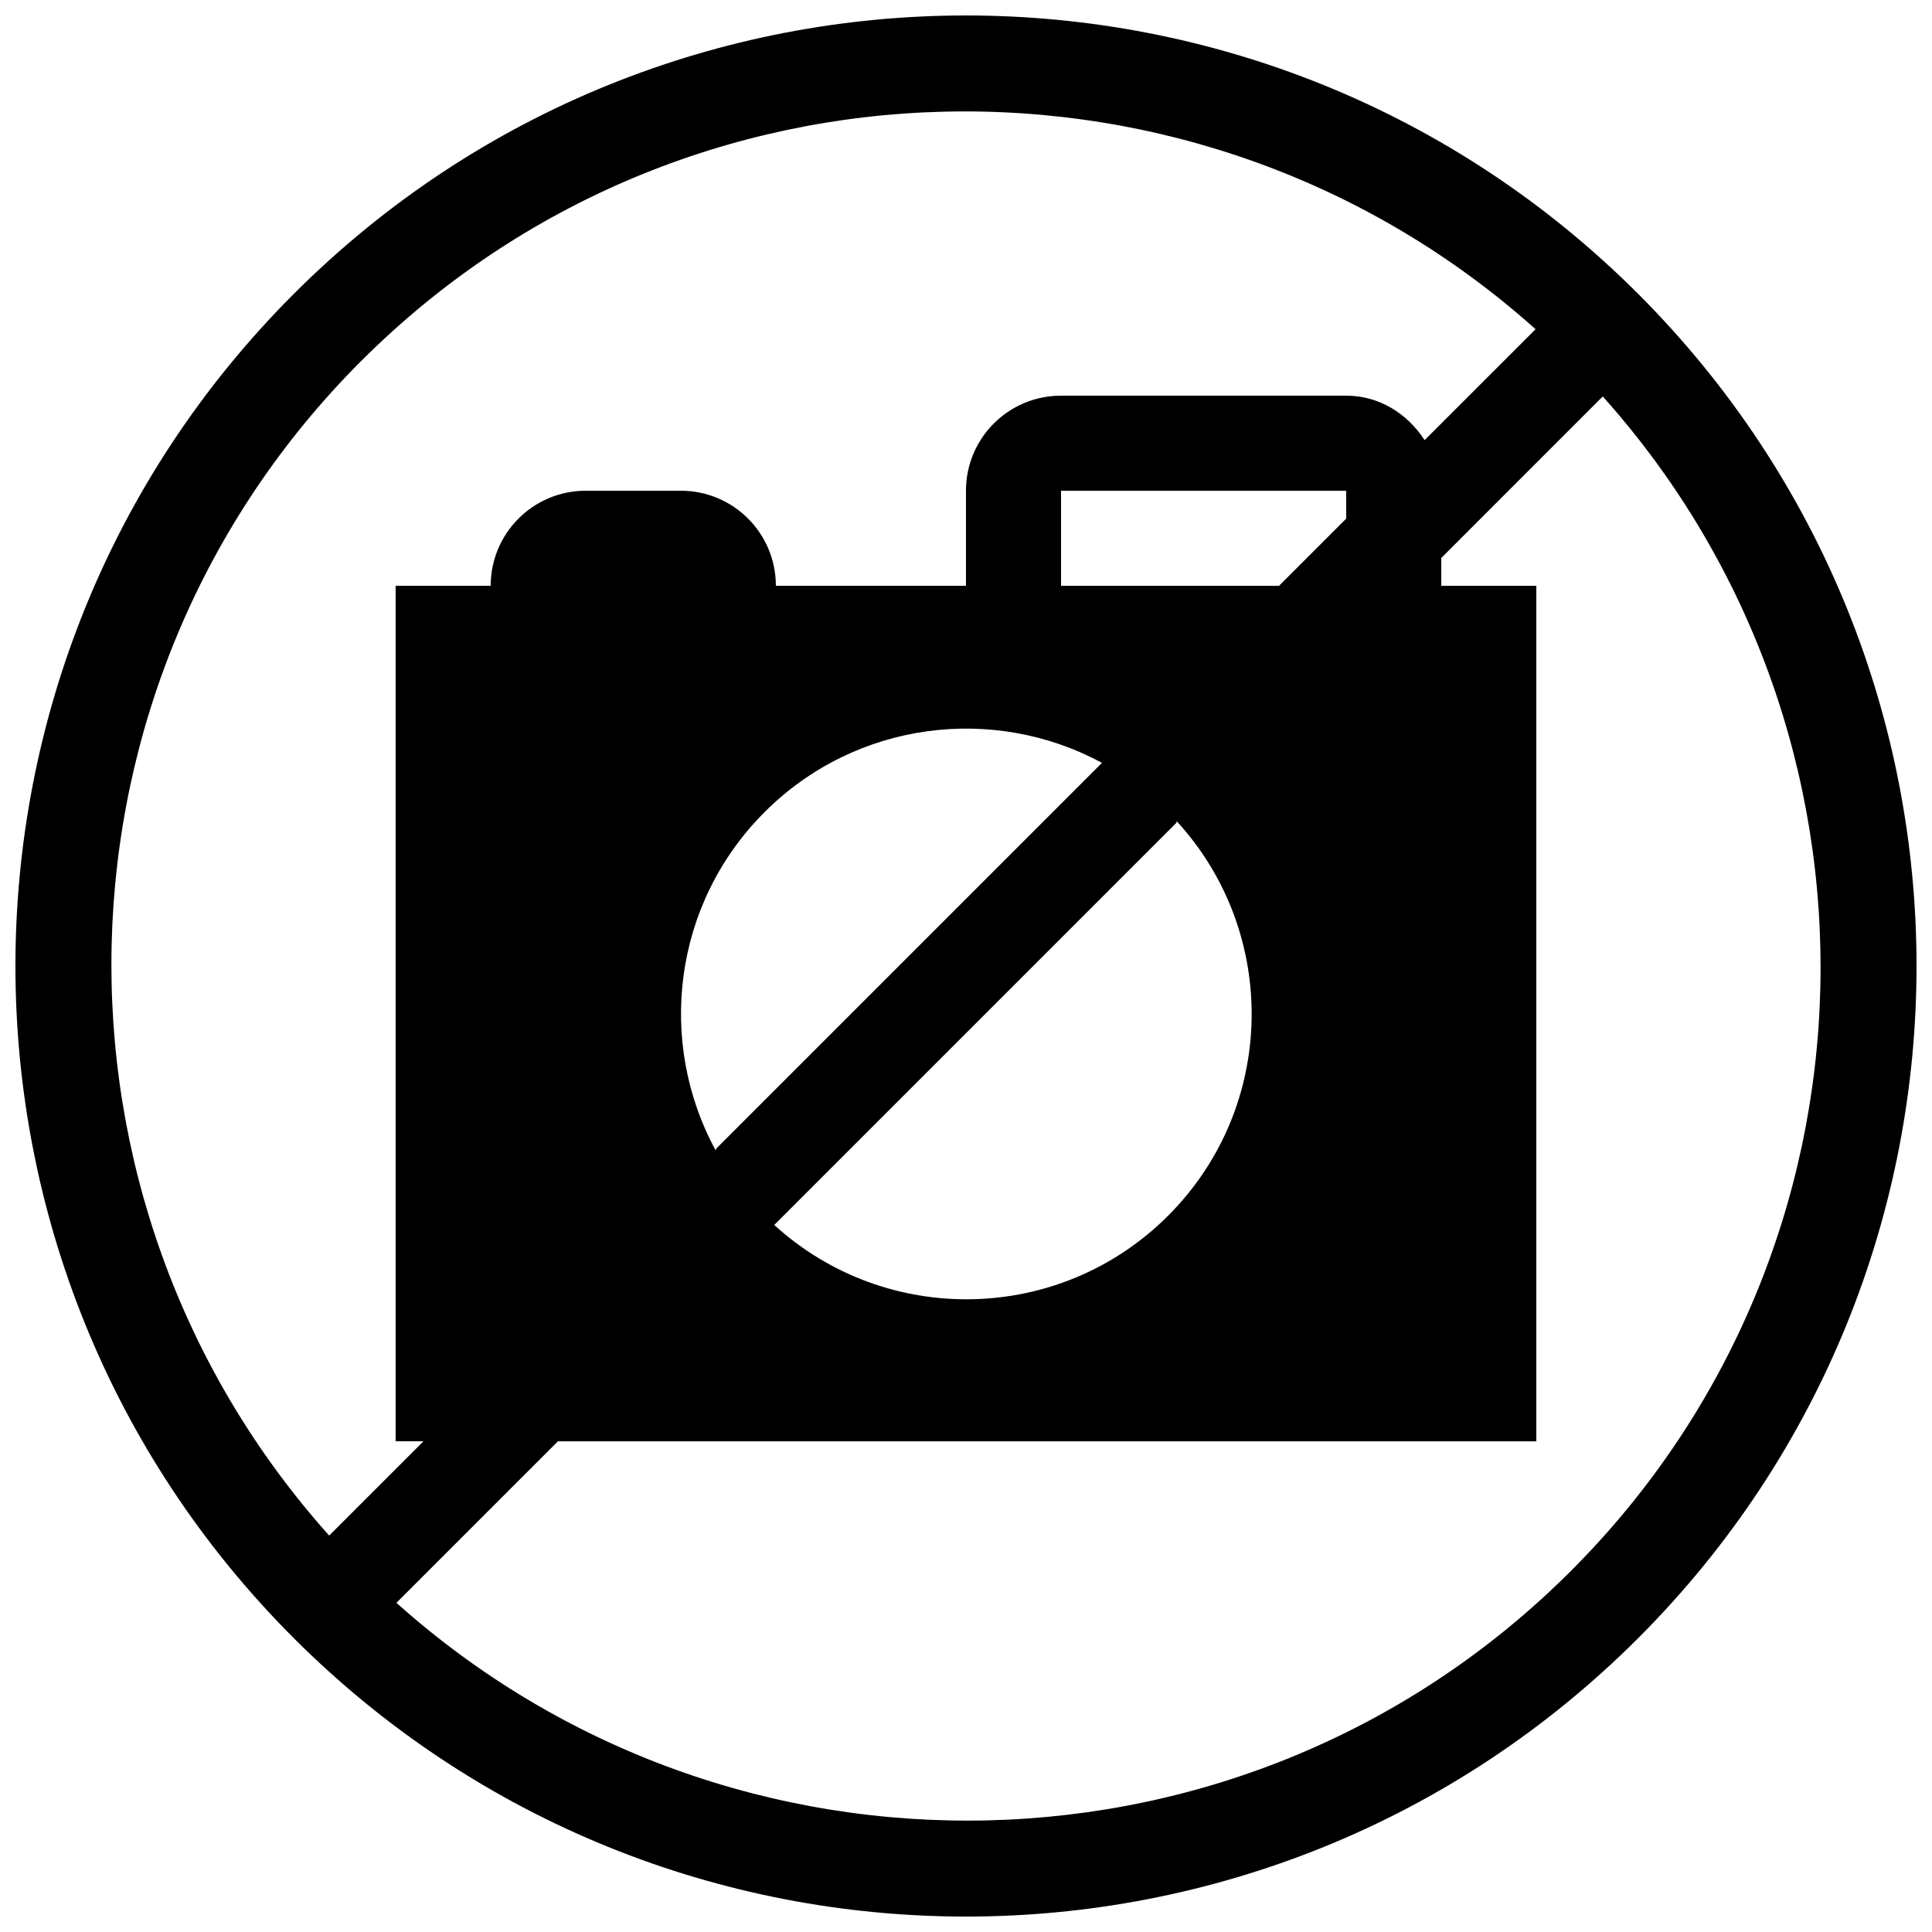 <?xml version="1.0" encoding="UTF-8"?>
<!-- Uploaded to: ICON Repo, www.svgrepo.com, Generator: ICON Repo Mixer Tools -->
<svg width="800px" height="800px" version="1.1" viewBox="144 144 512 512" xmlns="http://www.w3.org/2000/svg">
 <defs>
  <clipPath id="a">
   <path d="m148.09 148.09h503.81v503.81h-503.81z"/>
  </clipPath>
 </defs>
 <g clip-path="url(#a)">
  <path d="m578.12 221.87c-98.367-98.348-257.88-98.375-356.25 0-98.375 98.379-98.375 257.89 0 356.27 98.375 98.348 257.88 98.375 356.25 0 98.375-98.383 98.375-257.89 0-356.27zm-338.41 17.812c85.355-85.391 222.33-88.02 311.23-8.438l-29.402 29.398c-4.5-6.938-11.926-11.785-20.781-11.785h-75.574c-13.926 0-25.191 11.266-25.191 25.191v25.191h-50.379c0-13.926-11.266-25.191-25.191-25.191h-25.191c-13.926 0-25.191 11.266-25.191 25.191h-25.191v226.71h7.379l-24.992 24.992c-79.594-88.906-76.938-225.88 8.473-311.27zm216.08 122.34 0.02-0.43c27.246 29.676 26.512 75.824-2.254 104.59-28.688 28.688-74.691 29.5-104.37 2.449zm-121.96 86.348-0.16 0.504c-15.637-28.691-11.34-65.363 12.938-89.645 24.219-24.219 60.766-28.562 89.426-13.062zm91.359-149.12v-25.191h75.57v7.379l-17.809 17.812zm135.1 261.08c-85.355 85.387-222.32 88.02-311.23 8.434l42.801-42.805h259.28v-226.71h-25.188v-7.379l42.797-42.805c79.605 88.906 76.957 225.88-8.461 311.27z"/>
 </g>
</svg>
